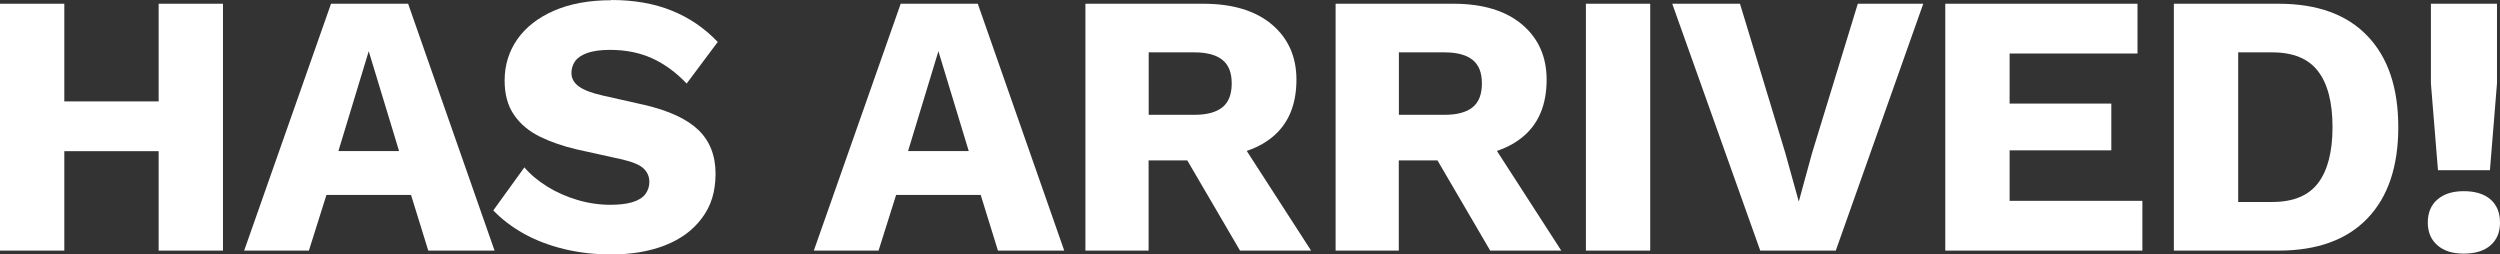 <?xml version="1.0" encoding="UTF-8"?><svg id="Layer_2" xmlns="http://www.w3.org/2000/svg" viewBox="0 0 240.62 24.48"><rect x="0" y="0" width="240.62" height="24.48" fill="#333333" stroke="none"/><defs><style>.cls-1{fill:#fff;}</style></defs><g id="Layer_1-2"><g><path class="cls-1" d="M6.19,.36V24.12H0V.36H6.19Zm12.38,9.4v4.79H3.02v-4.79h15.55ZM21.46,.36V24.12h-6.19V.36h6.19Z"/><path class="cls-1" d="M47.59,24.12h-6.37l-1.66-5.36h-8.14l-1.69,5.36h-6.23L31.86,.36h7.42l8.32,23.76Zm-15.01-9.58h5.83l-2.92-9.61-2.92,9.61Z"/><path class="cls-1" d="M58.82,0c2.21,0,4.16,.34,5.85,1.03,1.69,.68,3.16,1.69,4.41,3.01l-2.99,4c-1.03-1.08-2.14-1.89-3.33-2.43-1.19-.54-2.54-.81-4.05-.81-.89,0-1.61,.1-2.16,.29-.55,.19-.95,.46-1.19,.79-.24,.34-.36,.72-.36,1.15,0,.5,.23,.93,.7,1.28,.47,.35,1.23,.64,2.29,.88l4,.9c2.38,.55,4.12,1.36,5.22,2.41,1.1,1.06,1.66,2.46,1.66,4.21s-.43,3.1-1.3,4.27-2.05,2.04-3.56,2.63c-1.51,.59-3.24,.88-5.18,.88-1.58,0-3.1-.17-4.54-.52-1.44-.35-2.74-.85-3.89-1.49-1.15-.65-2.12-1.39-2.92-2.23l2.99-4.14c.6,.7,1.34,1.31,2.21,1.85s1.84,.97,2.88,1.28c1.04,.31,2.11,.47,3.19,.47,.84,0,1.54-.08,2.11-.25,.56-.17,.98-.42,1.24-.76,.26-.34,.4-.73,.4-1.19,0-.5-.18-.93-.54-1.28-.36-.35-1.04-.64-2.05-.88l-4.39-.97c-1.34-.31-2.54-.73-3.58-1.24-1.04-.52-1.87-1.21-2.47-2.09-.6-.88-.9-1.97-.9-3.29,0-1.49,.41-2.81,1.22-3.98,.82-1.16,1.99-2.08,3.53-2.75s3.37-1.01,5.51-1.01Z"/><path class="cls-1" d="M102.42,24.12h-6.37l-1.66-5.36h-8.14l-1.69,5.36h-6.23L86.69,.36h7.42l8.32,23.76Zm-15.01-9.58h5.83l-2.92-9.61-2.92,9.61Z"/><path class="cls-1" d="M115.81,.36c2.83,0,5.03,.67,6.61,2,1.57,1.33,2.36,3.1,2.36,5.31,0,2.42-.78,4.27-2.34,5.54-1.56,1.27-3.76,1.91-6.59,1.91l-.58,.32h-4.72v8.68h-6.08V.36h11.34Zm-.86,10.69c1.2,0,2.1-.24,2.7-.72,.6-.48,.9-1.25,.9-2.3s-.3-1.79-.9-2.27c-.6-.48-1.5-.72-2.7-.72h-4.39v6.01h4.39Zm3.64,1.3l7.6,11.77h-6.84l-6.08-10.4,5.33-1.37Z"/><path class="cls-1" d="M139.89,.36c2.83,0,5.03,.67,6.61,2,1.57,1.33,2.36,3.1,2.36,5.31,0,2.42-.78,4.27-2.34,5.54-1.56,1.27-3.76,1.91-6.59,1.91l-.58,.32h-4.72v8.68h-6.08V.36h11.34Zm-.86,10.69c1.2,0,2.1-.24,2.7-.72,.6-.48,.9-1.25,.9-2.3s-.3-1.79-.9-2.27c-.6-.48-1.5-.72-2.7-.72h-4.39v6.01h4.39Zm3.64,1.3l7.6,11.77h-6.84l-6.08-10.4,5.33-1.37Z"/><path class="cls-1" d="M158.83,.36V24.12h-6.19V.36h6.19Z"/><path class="cls-1" d="M185.11,.36l-8.42,23.76h-7.27L160.95,.36h6.52l4.36,14.36,1.3,4.68,1.26-4.61L178.81,.36h6.3Z"/><path class="cls-1" d="M187.23,24.12V.36h18.5V5.15h-12.31v4.82h9.79v4.5h-9.79v4.86h12.78v4.79h-18.97Z"/><path class="cls-1" d="M219.31,.36c3.72,0,6.57,1.03,8.55,3.1,1.98,2.06,2.97,4.99,2.97,8.78s-.99,6.72-2.97,8.78c-1.98,2.06-4.83,3.1-8.55,3.1h-10.08V.36h10.08Zm-.61,19.08c2.02,0,3.49-.61,4.41-1.82,.92-1.21,1.39-3.01,1.39-5.38s-.46-4.17-1.39-5.38c-.92-1.21-2.39-1.82-4.41-1.82h-3.28v14.4h3.28Z"/><path class="cls-1" d="M237.13,18.4c1.1,0,1.96,.26,2.57,.79,.61,.53,.92,1.27,.92,2.23s-.31,1.67-.92,2.2c-.61,.53-1.47,.79-2.57,.79s-1.9-.26-2.52-.79c-.62-.53-.94-1.26-.94-2.2s.31-1.7,.94-2.23c.62-.53,1.46-.79,2.52-.79ZM240.33,.36v7.67l-.68,8.35h-5l-.68-8.35V.36h6.37Z"/></g></g></svg>